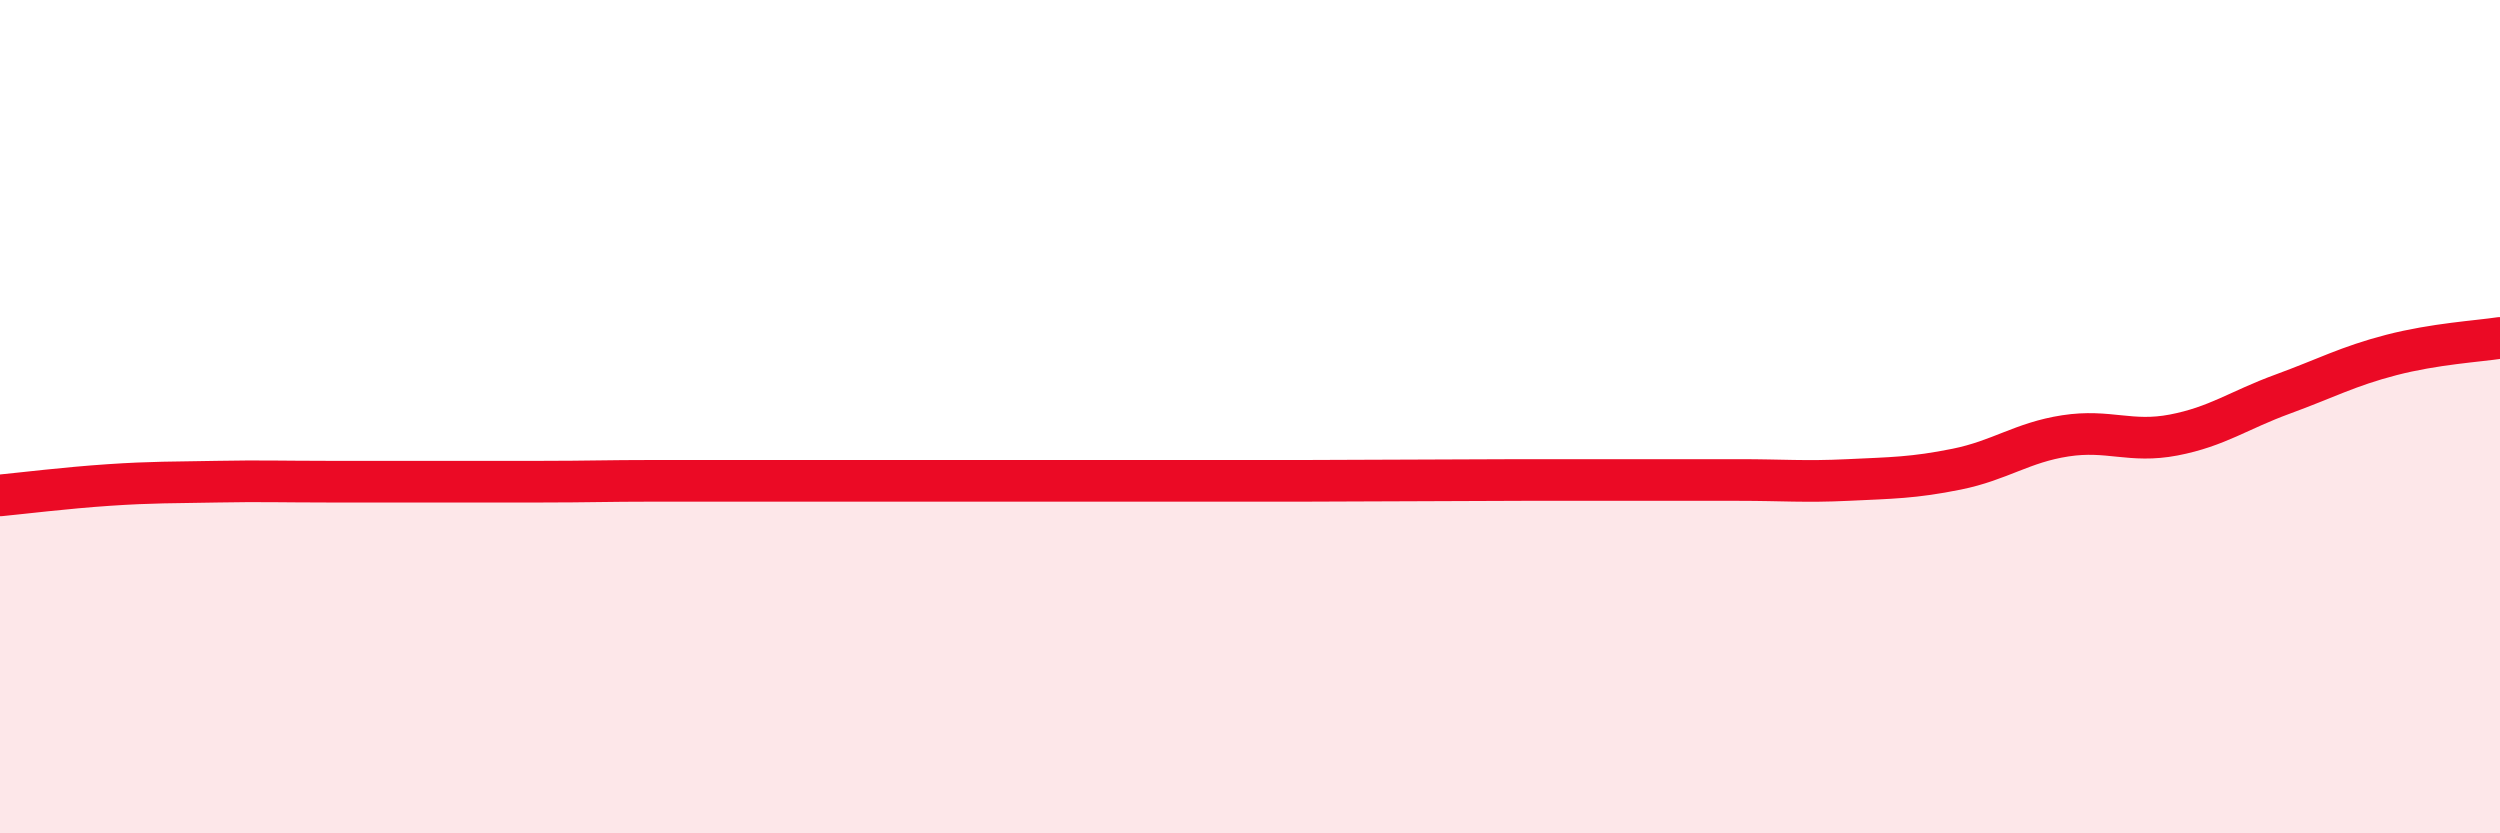 
    <svg width="60" height="20" viewBox="0 0 60 20" xmlns="http://www.w3.org/2000/svg">
      <path
        d="M 0,11.89 C 0.52,11.84 1.57,11.71 2.61,11.64 C 3.65,11.57 4.18,11.58 5.22,11.56 C 6.26,11.54 6.79,11.56 7.83,11.56 C 8.87,11.56 9.39,11.56 10.43,11.56 C 11.47,11.56 12,11.56 13.04,11.56 C 14.08,11.56 14.61,11.54 15.65,11.54 C 16.69,11.54 17.22,11.54 18.26,11.54 C 19.3,11.54 19.83,11.54 20.87,11.54 C 21.91,11.54 22.44,11.54 23.48,11.54 C 24.52,11.54 25.05,11.54 26.09,11.54 C 27.13,11.54 27.66,11.54 28.7,11.54 C 29.74,11.54 30.26,11.54 31.3,11.54 C 32.34,11.54 32.87,11.53 33.91,11.53 C 34.95,11.53 35.48,11.52 36.52,11.52 C 37.56,11.52 38.09,11.52 39.13,11.52 C 40.17,11.52 40.7,11.52 41.74,11.52 C 42.78,11.52 43.31,11.57 44.35,11.52 C 45.39,11.47 45.92,11.47 46.96,11.26 C 48,11.05 48.53,10.62 49.57,10.46 C 50.61,10.3 51.13,10.64 52.17,10.44 C 53.21,10.24 53.74,9.84 54.78,9.46 C 55.82,9.08 56.35,8.79 57.39,8.52 C 58.43,8.25 59.48,8.19 60,8.11L60 20L0 20Z"
        fill="#EB0A25"
        opacity="0.1"
        stroke-linecap="round"
        stroke-linejoin="round"
      />
      <path
        d="M 0,11.89 C 0.52,11.84 1.57,11.71 2.61,11.64 C 3.65,11.57 4.18,11.58 5.22,11.56 C 6.26,11.54 6.79,11.56 7.83,11.56 C 8.87,11.56 9.39,11.56 10.43,11.56 C 11.47,11.56 12,11.56 13.04,11.56 C 14.08,11.56 14.61,11.54 15.65,11.54 C 16.69,11.54 17.22,11.54 18.26,11.54 C 19.3,11.54 19.83,11.54 20.87,11.54 C 21.91,11.54 22.44,11.54 23.48,11.54 C 24.52,11.54 25.05,11.54 26.09,11.54 C 27.13,11.54 27.66,11.54 28.7,11.54 C 29.74,11.54 30.26,11.54 31.3,11.54 C 32.34,11.54 32.87,11.53 33.91,11.53 C 34.95,11.53 35.48,11.52 36.52,11.52 C 37.56,11.52 38.09,11.52 39.13,11.52 C 40.17,11.52 40.7,11.52 41.74,11.52 C 42.78,11.52 43.31,11.57 44.35,11.52 C 45.39,11.47 45.92,11.47 46.96,11.26 C 48,11.05 48.53,10.62 49.57,10.46 C 50.61,10.3 51.13,10.64 52.17,10.44 C 53.21,10.24 53.74,9.84 54.78,9.46 C 55.82,9.08 56.35,8.79 57.39,8.52 C 58.43,8.25 59.48,8.19 60,8.11"
        stroke="#EB0A25"
        stroke-width="1"
        fill="none"
        stroke-linecap="round"
        stroke-linejoin="round"
      />
    </svg>
  